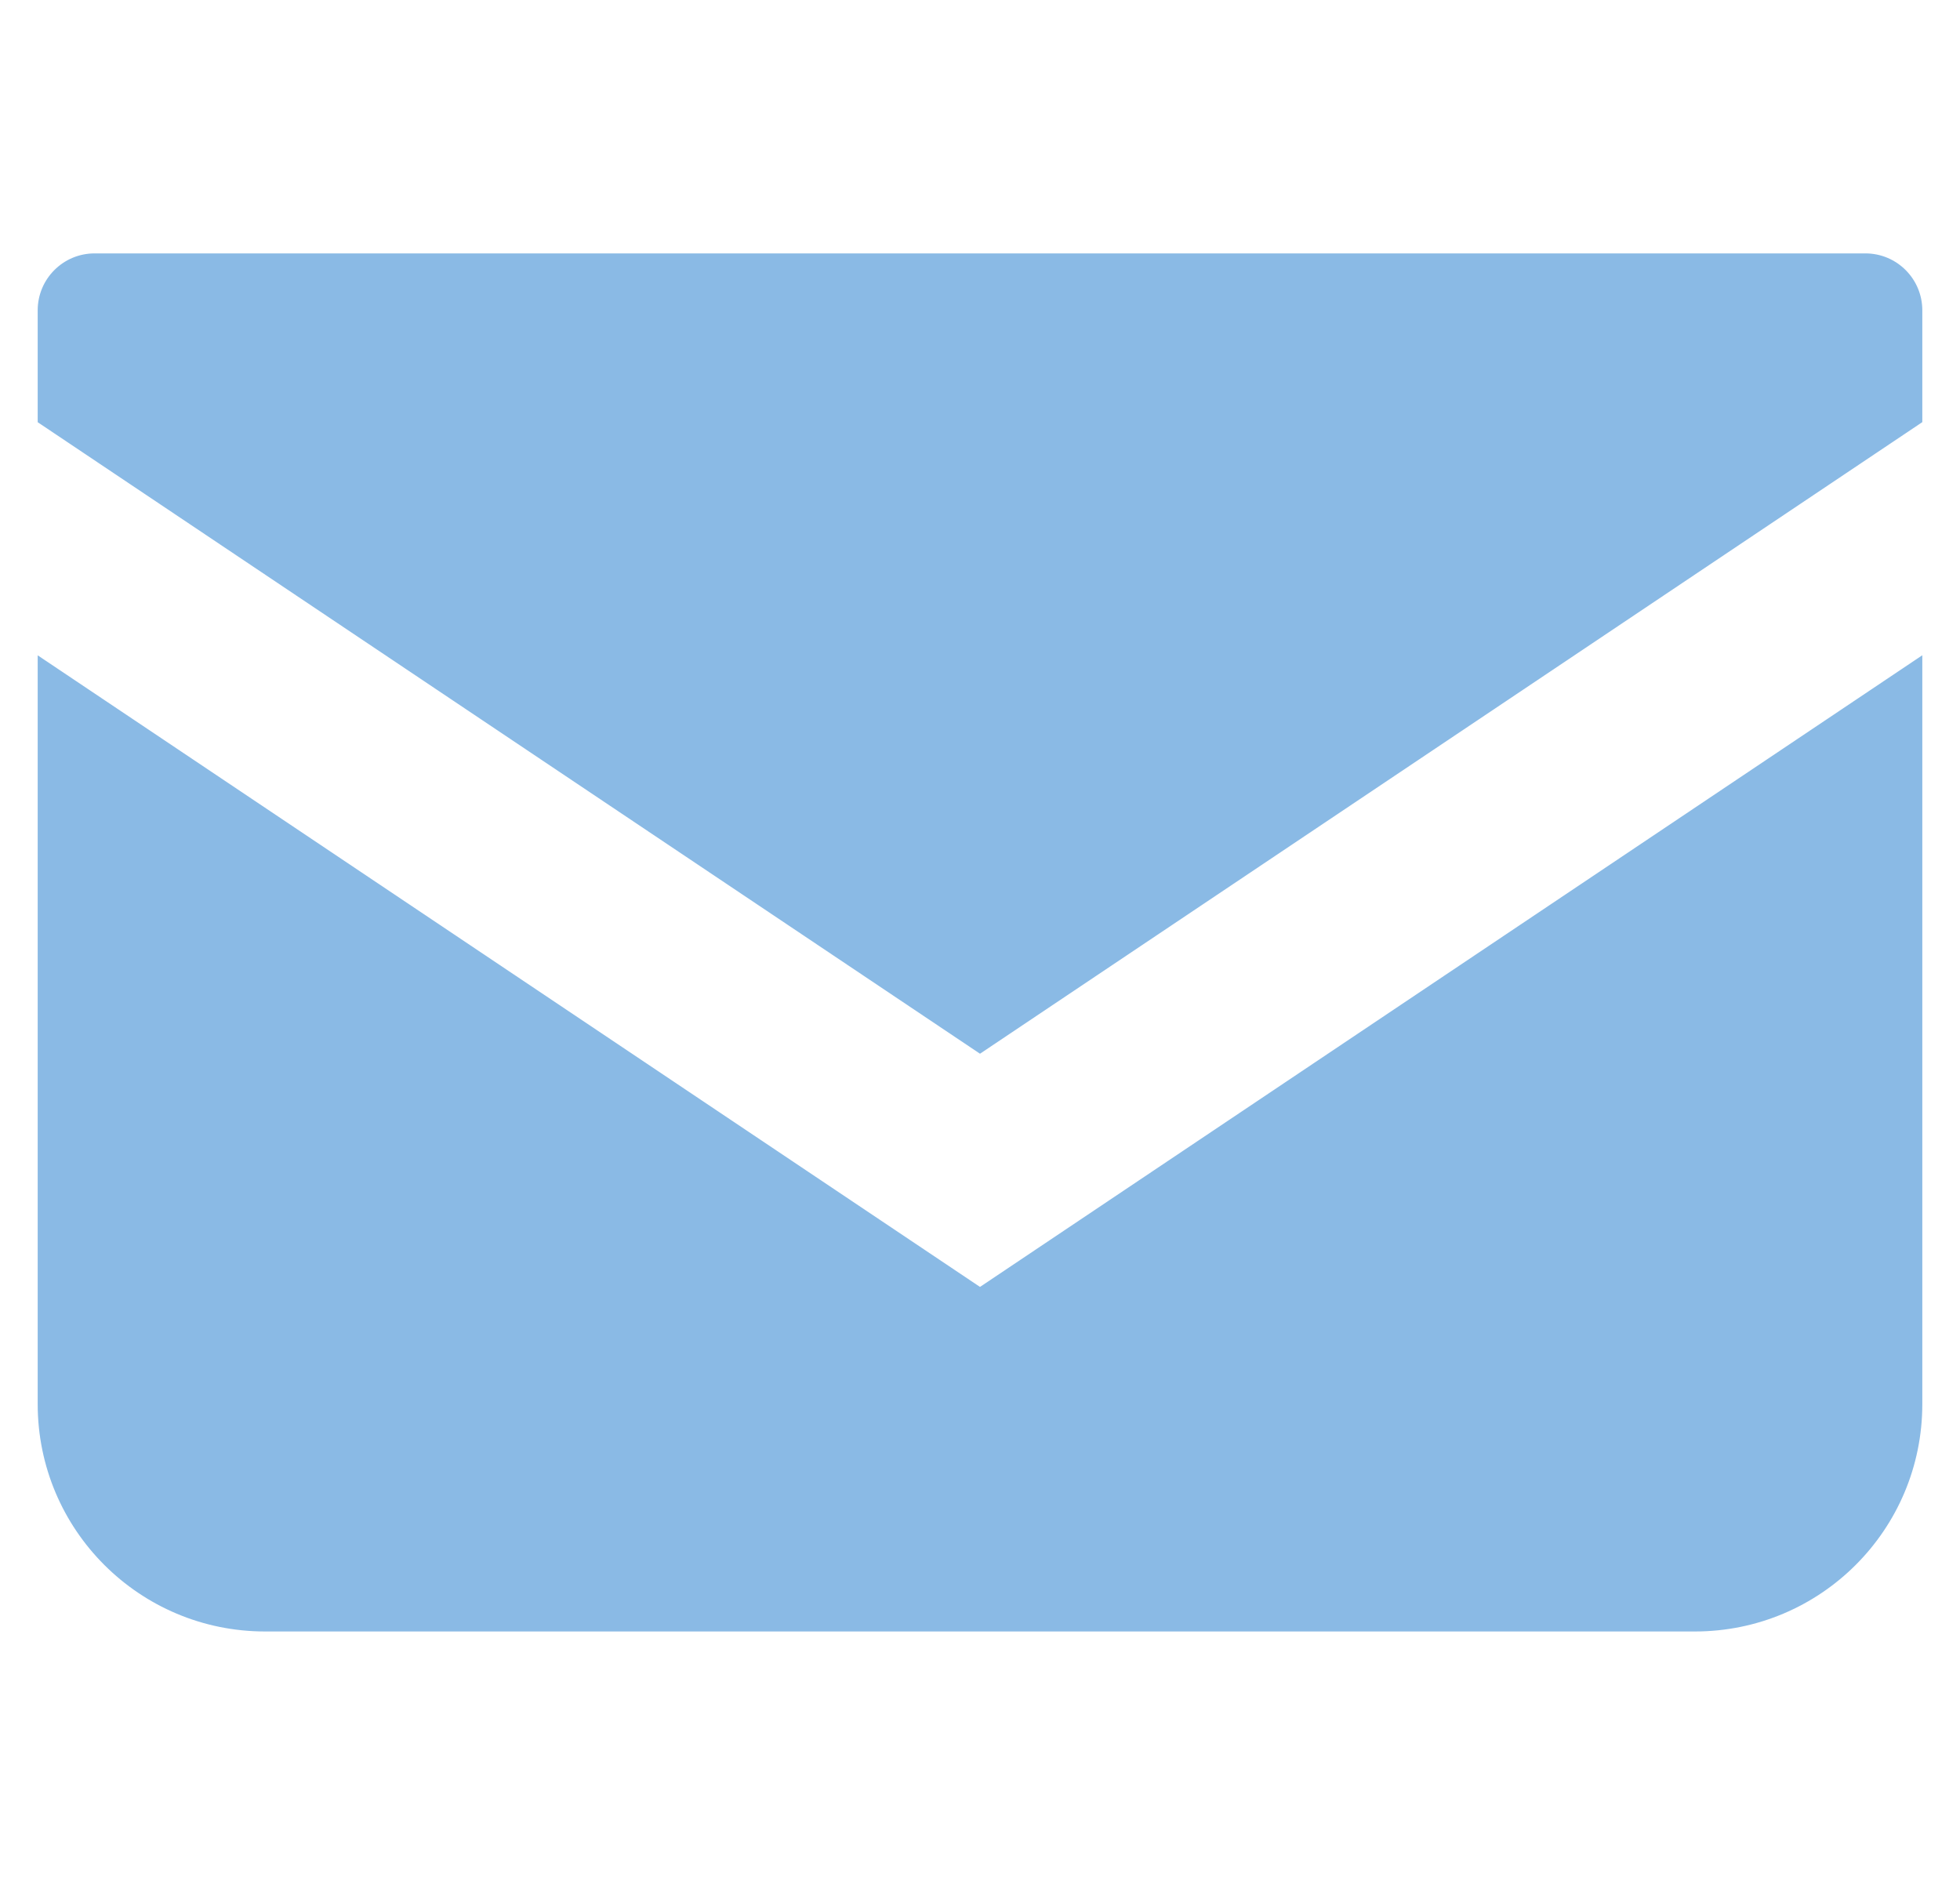 <svg width="26" height="25" viewBox="0 0 26 25" fill="none" xmlns="http://www.w3.org/2000/svg">
<g clip-path="url(#clip0_231_2038)">
<path d="M24.746 3.361H1.254C0.838 3.361 0.5 3.699 0.5 4.116V5.6L13 13.976L25.5 5.599V4.116C25.5 3.699 25.162 3.361 24.746 3.361Z" fill="#8ABAE5"/>
<path d="M0.5 8.692V18.623C0.5 20.29 1.85 21.639 3.517 21.639H22.483C24.15 21.639 25.5 20.29 25.5 18.623V8.691L13 17.069L0.5 8.692Z" fill="#8ABAE5"/>
</g>
<defs>
<clipPath id="clip0_231_2038">
<rect width="25" height="25" fill="white" transform="translate(0.5)"/>
</clipPath>
</defs>
</svg>
